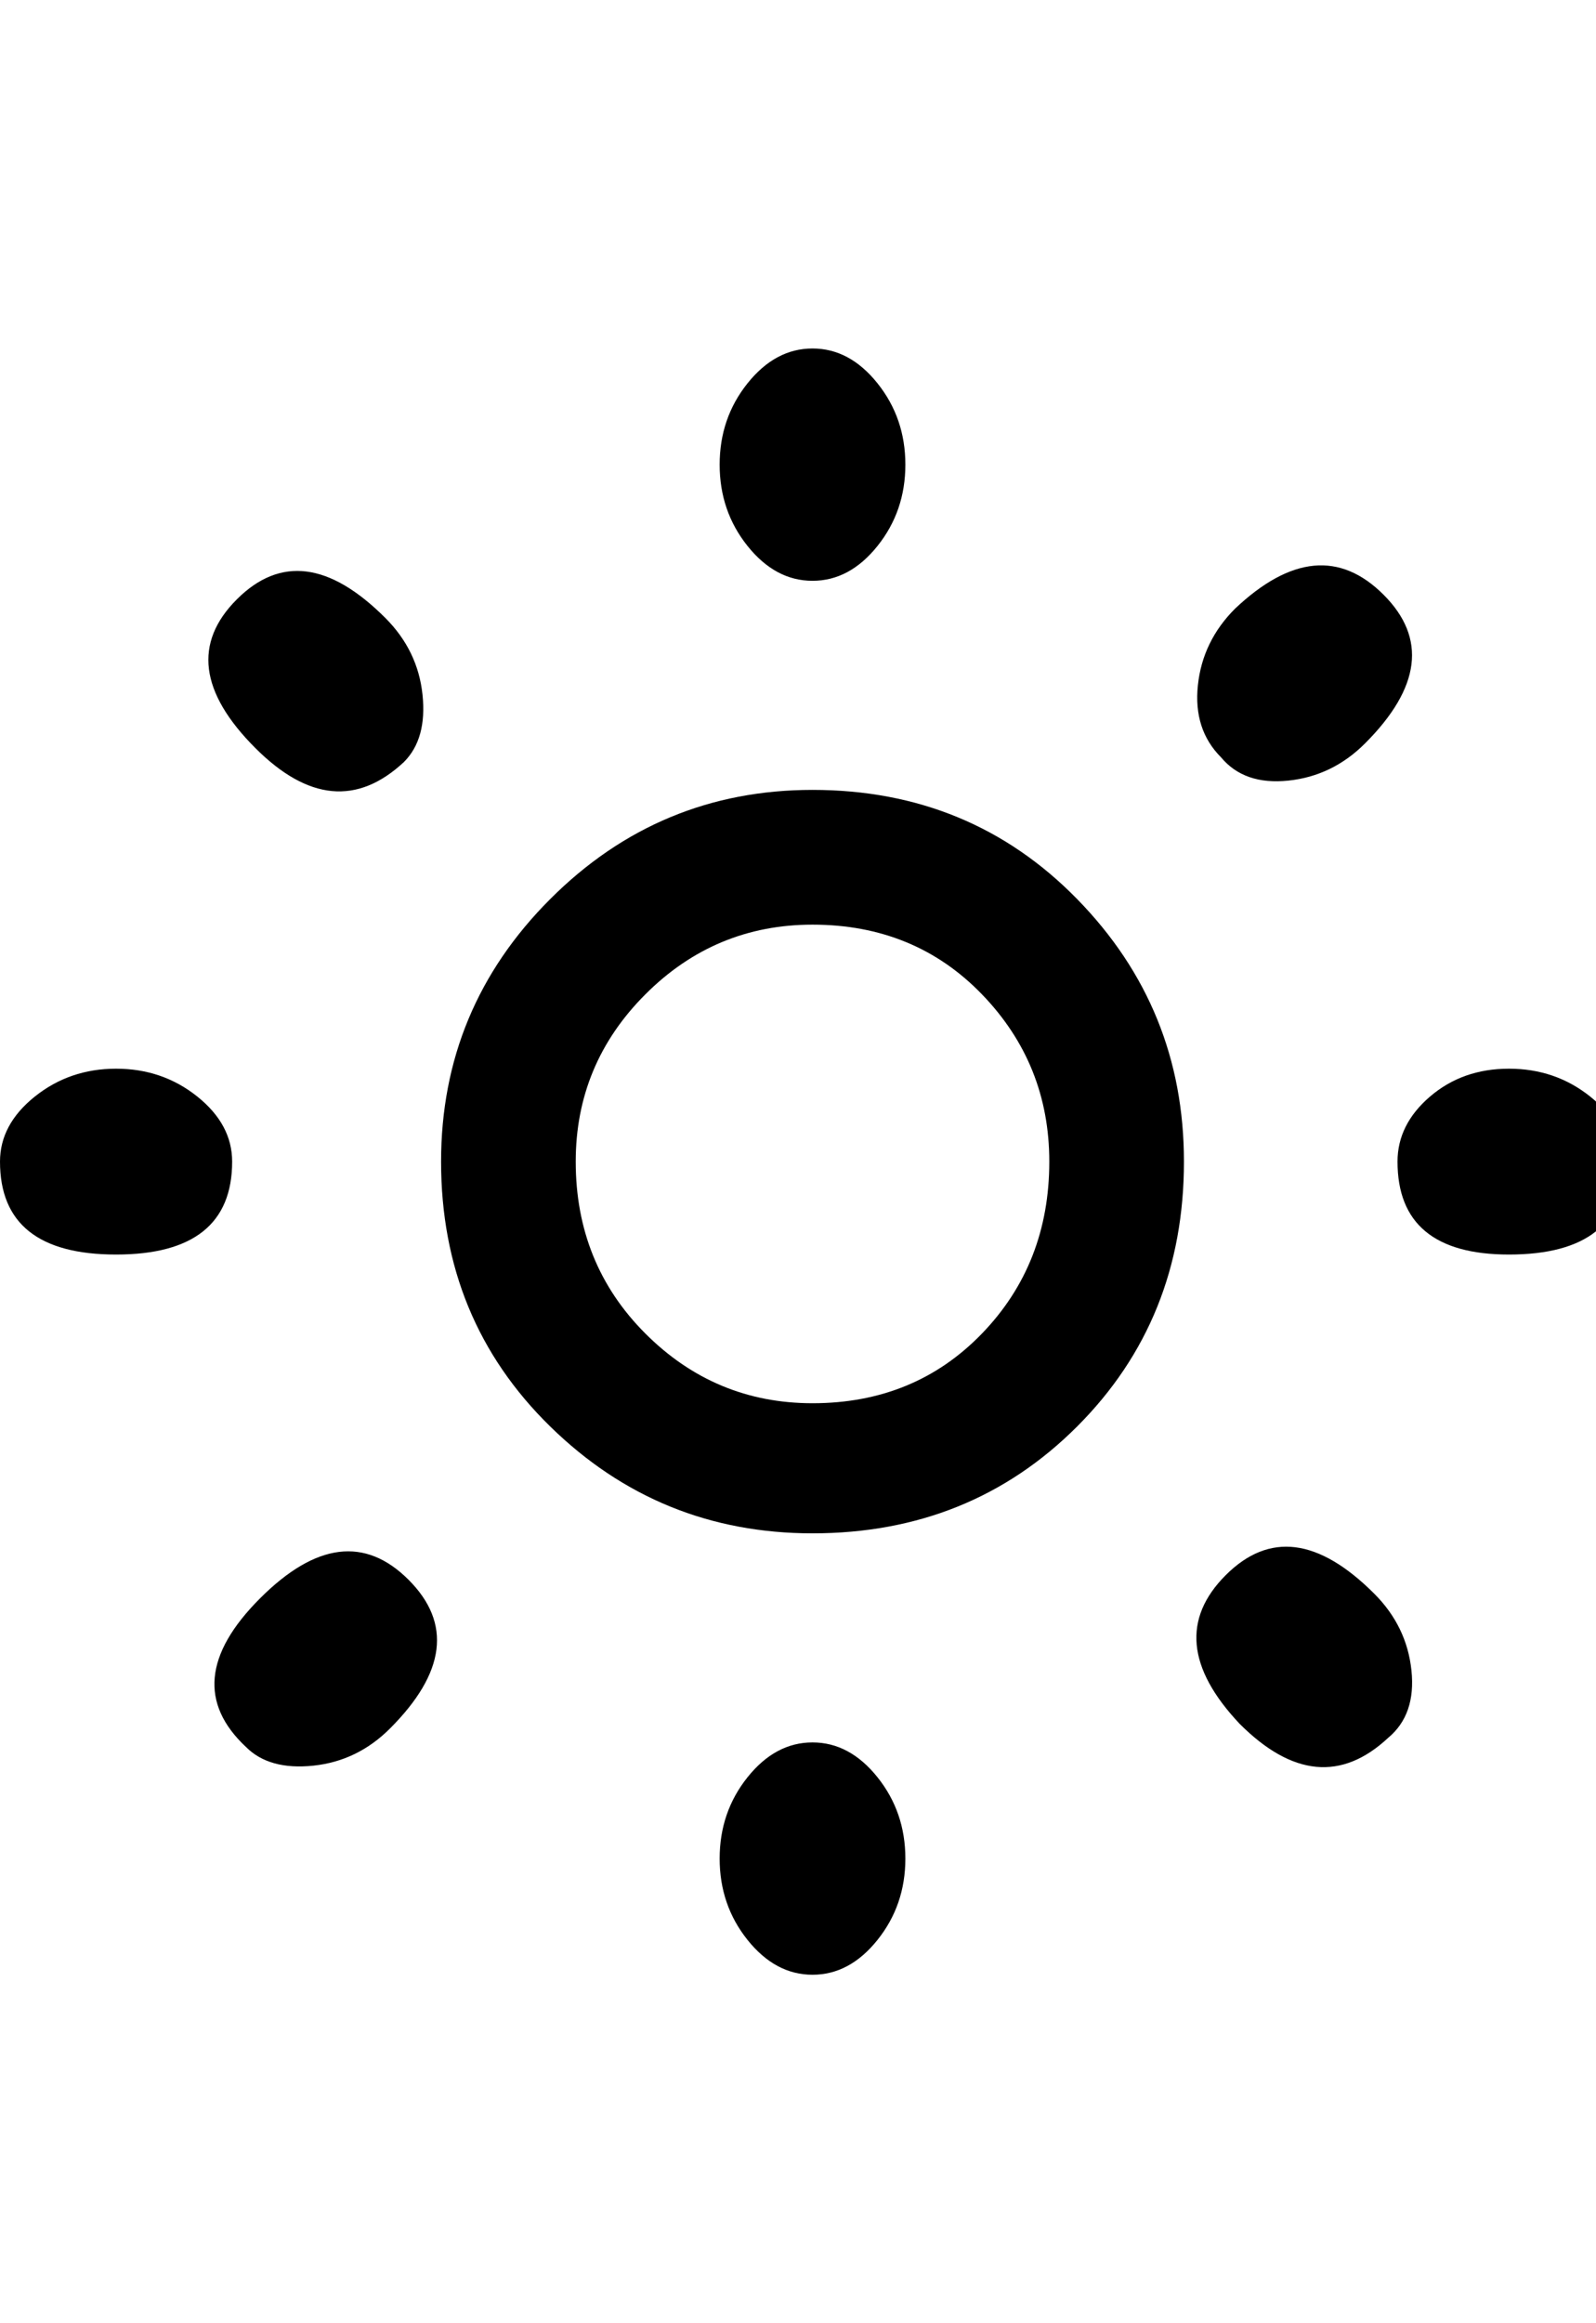 <!-- Generated by IcoMoon.io -->
<svg version="1.1" xmlns="http://www.w3.org/2000/svg" width="22" height="32" viewBox="0 0 22 32">
<path d="M11.2 10.88q2.176 0 3.648 1.504t1.472 3.616q0 2.176-1.472 3.648t-3.648 1.472q-2.112 0-3.616-1.472t-1.504-3.648q0-2.112 1.504-3.616t3.616-1.504zM11.2 19.328q1.408 0 2.336-0.96t0.928-2.368q0-1.344-0.928-2.304t-2.336-0.96q-1.344 0-2.304 0.96t-0.96 2.304q0 1.408 0.96 2.368t2.304 0.96zM1.6 14.72q0.64 0 1.12 0.384t0.48 0.896q0 1.28-1.6 1.28t-1.6-1.28q0-0.512 0.48-0.896t1.12-0.384zM19.072 8.192q0.896 0.896-0.256 2.048-0.448 0.448-1.056 0.512t-0.928-0.32q-0.384-0.384-0.32-0.992t0.512-1.056q1.152-1.088 2.048-0.192zM20.8 14.72q0.64 0 1.12 0.384t0.48 0.896q0 1.28-1.6 1.28-1.536 0-1.536-1.28 0-0.512 0.448-0.896t1.088-0.384zM11.2 24q0.512 0 0.896 0.48t0.384 1.12-0.384 1.12-0.896 0.48-0.896-0.48-0.384-1.12 0.384-1.12 0.896-0.48zM3.584 22.016q1.152-1.152 2.048-0.256t-0.256 2.048q-0.448 0.448-1.056 0.512t-0.928-0.256q-0.96-0.896 0.192-2.048zM3.264 8.256q0.896-0.896 2.048 0.256 0.448 0.448 0.512 1.056t-0.256 0.928q-0.96 0.896-2.048-0.192-1.152-1.152-0.256-2.048zM17.088 23.744q-1.088-1.152-0.192-2.048t2.048 0.256q0.448 0.448 0.512 1.056t-0.32 0.928q-0.96 0.896-2.048-0.192zM11.2 8q-0.512 0-0.896-0.48t-0.384-1.12 0.384-1.12 0.896-0.48 0.896 0.48 0.384 1.12-0.384 1.12-0.896 0.48z"></path>
</svg>
